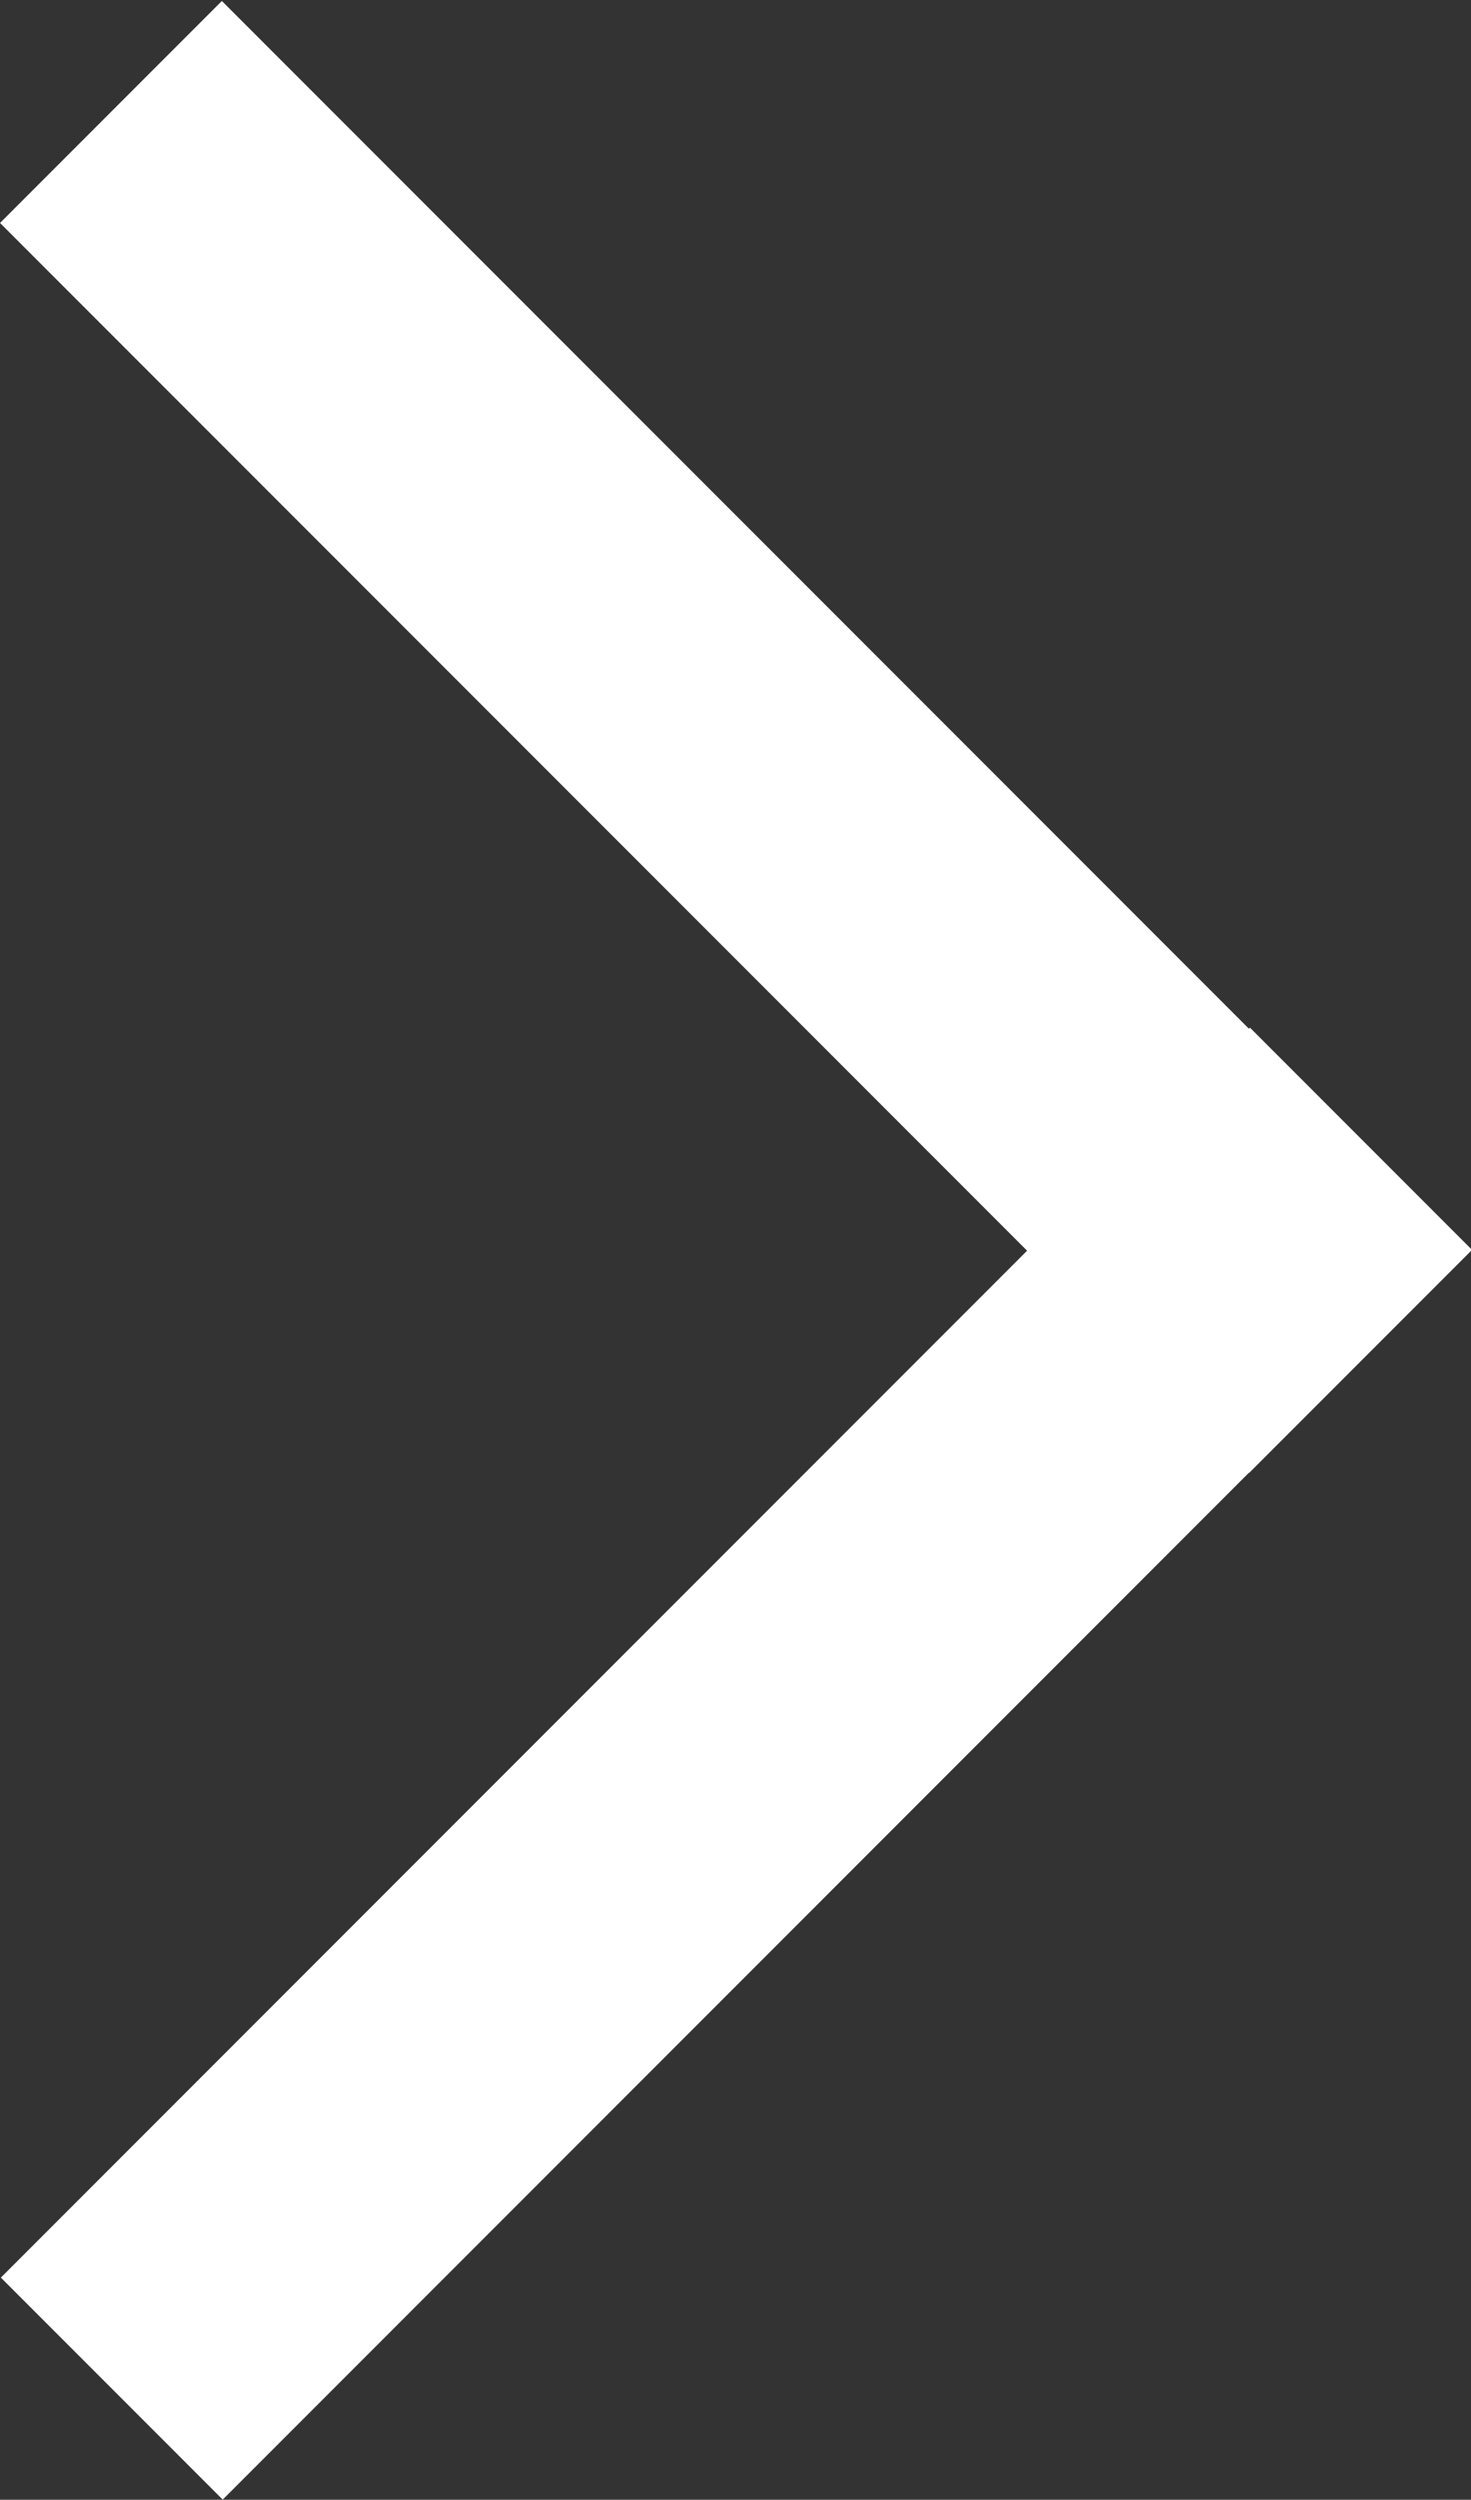 <svg xmlns="http://www.w3.org/2000/svg" viewBox="0 0 11.3 19.19"><rect x="0" y="0" width="11.3" height="19.19" fill="#333333" stroke="none"/><defs><style>.cls-1{fill:#fff;}</style></defs><g id="Layer_2" data-name="Layer 2"><g id="text"><rect class="cls-1" x="-1.13" y="4.45" width="13.57" height="2.41" transform="translate(5.65 -2.34) rotate(45)"/><rect class="cls-1" x="-1.13" y="12.34" width="13.57" height="2.41" transform="translate(-7.92 7.96) rotate(-45)"/></g></g></svg>